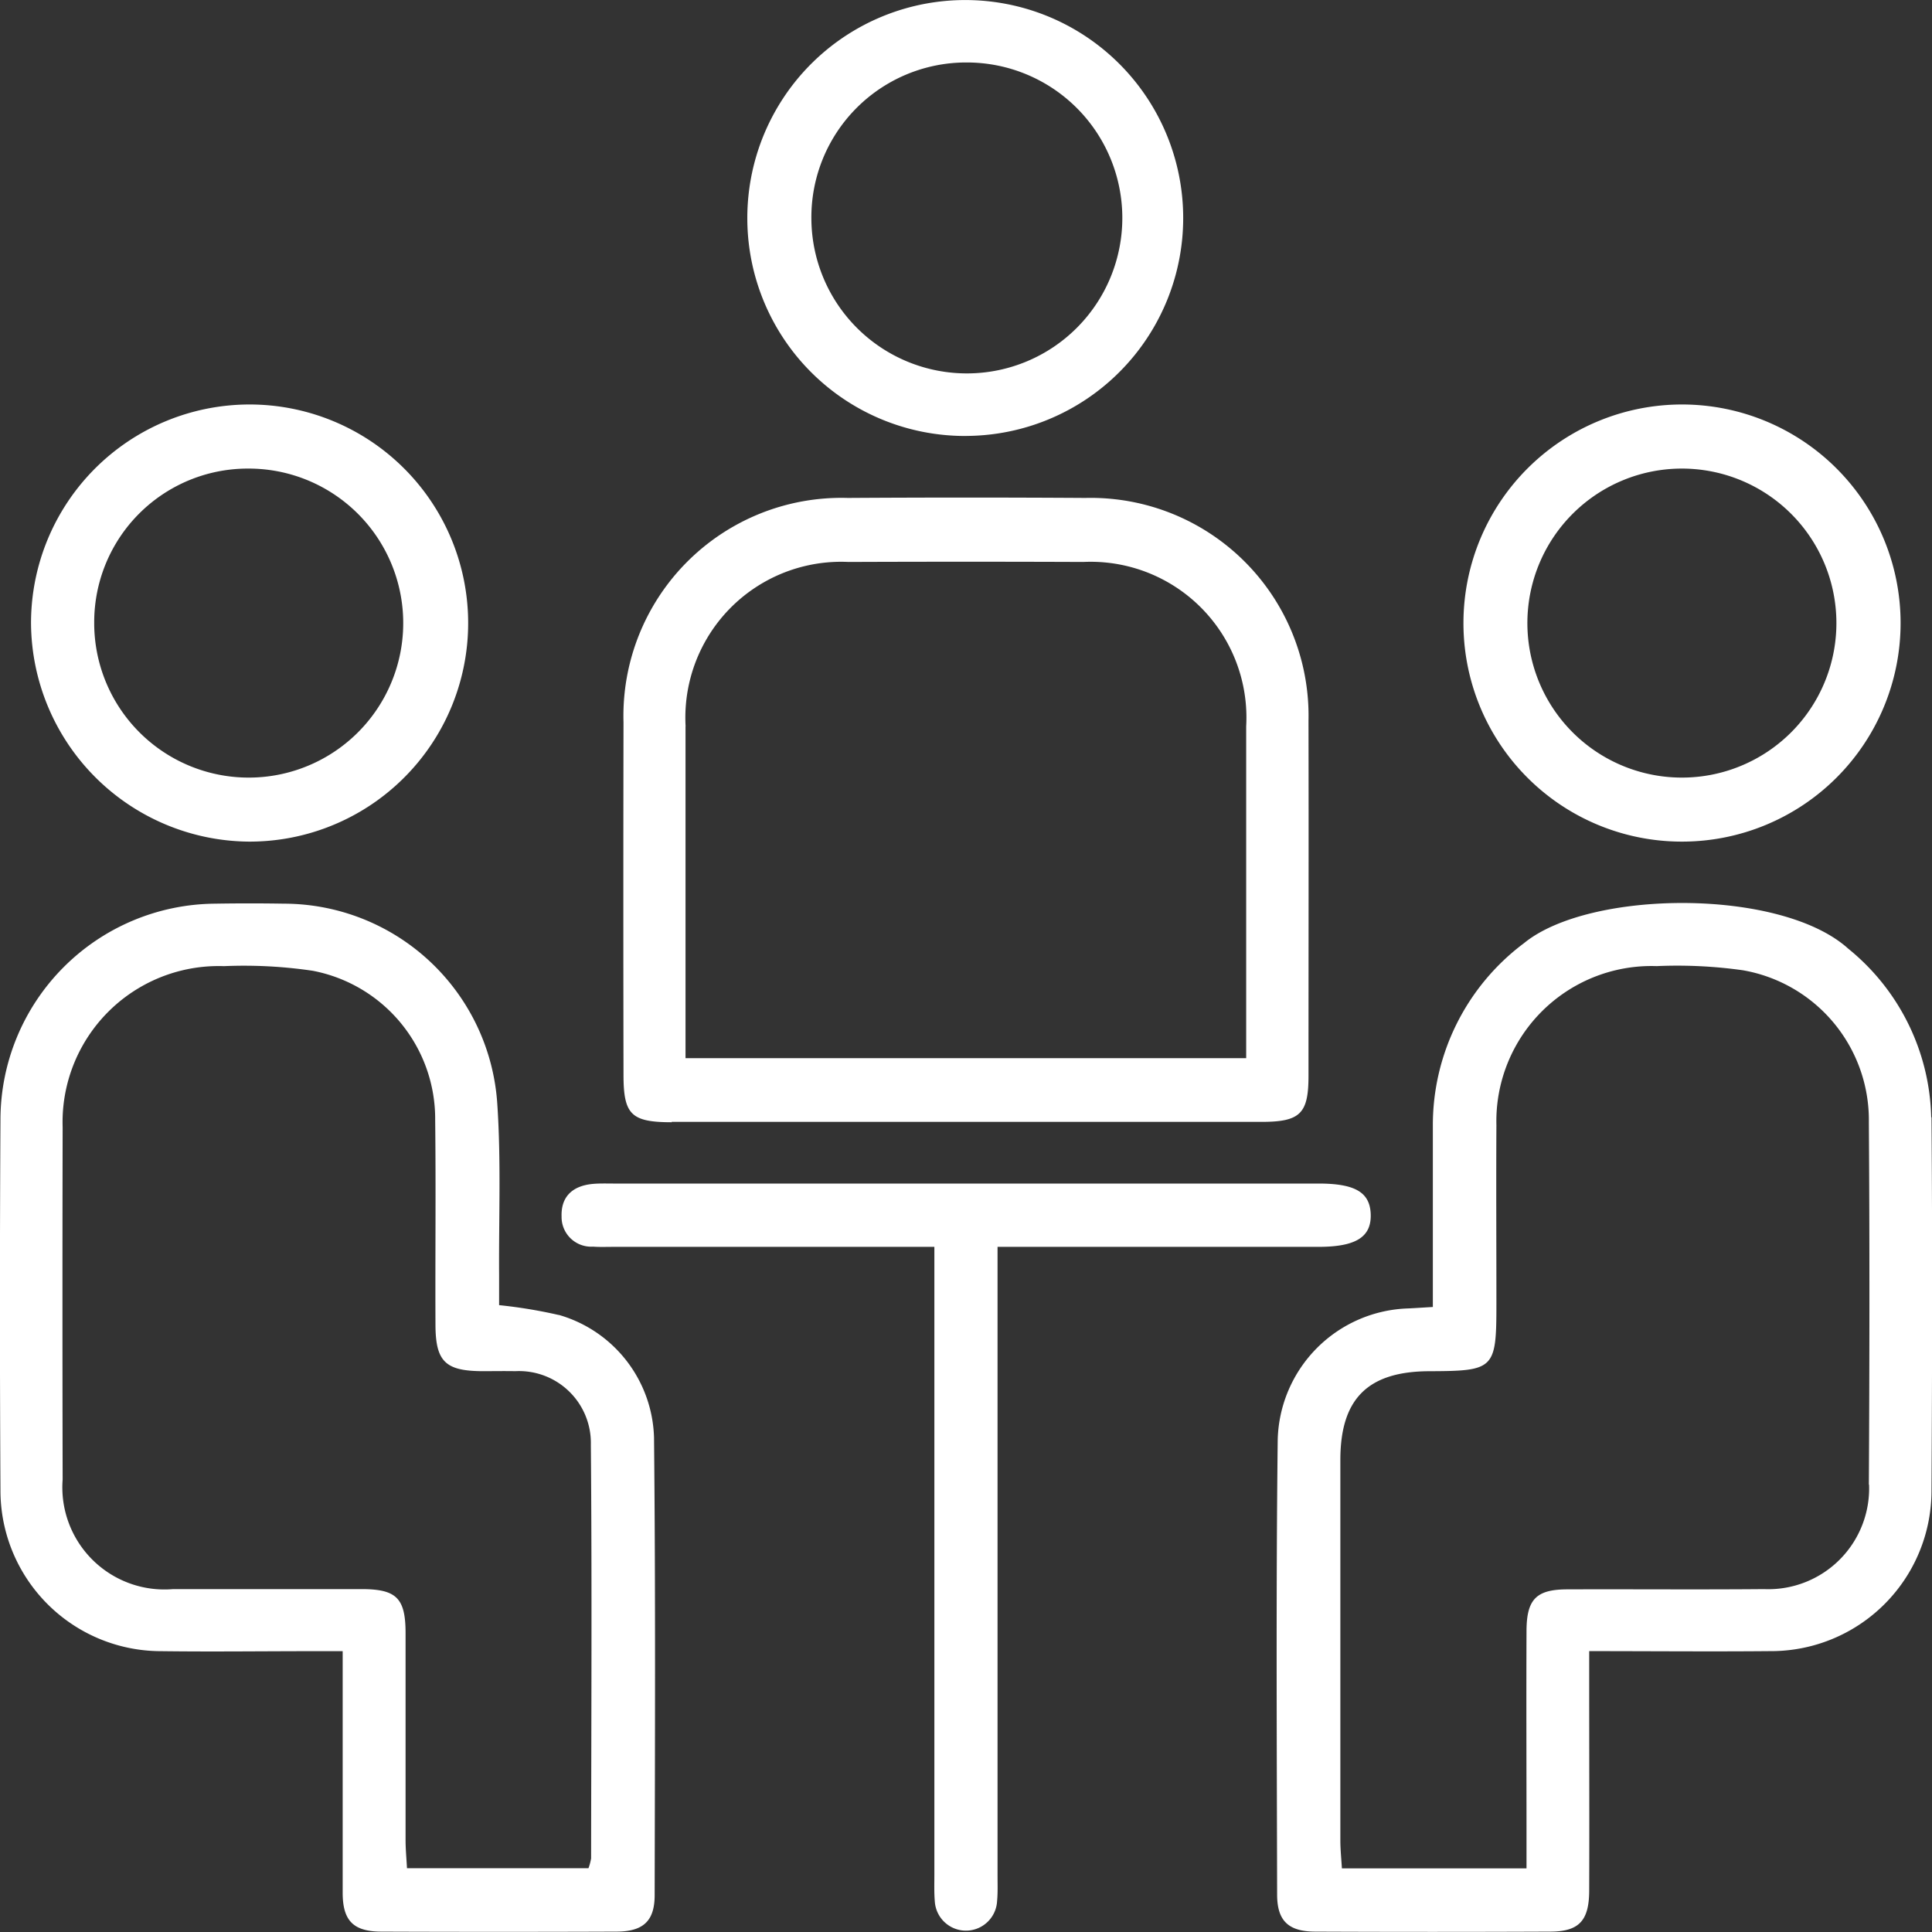 <svg id="Group_582" data-name="Group 582" xmlns="http://www.w3.org/2000/svg" xmlns:xlink="http://www.w3.org/1999/xlink" width="46.265" height="46.265" viewBox="0 0 46.265 46.265">
  <rect x="0" y="0" width="46.265" height="46.265" fill="#333333" stroke="none"/>
  <defs>
    <clipPath id="clip-path">
      <rect id="Rectangle_1085" data-name="Rectangle 1085" width="46.265" height="46.265" fill="#fff"/>
    </clipPath>
  </defs>
  <g id="Group_581" data-name="Group 581" transform="translate(0 0)" clip-path="url(#clip-path)">
    <path id="Path_1540" data-name="Path 1540" d="M62.993,38.6a5.354,5.354,0,0,0-1.985-4.035c-1.612-1.459-6.206-1.417-7.768-.132a5.438,5.438,0,0,0-2.181,4.375c0,1.425,0,2.85,0,4.336-.258.015-.417.026-.578.034a3.227,3.227,0,0,0-3.137,3.147c-.042,3.63-.021,7.261-.014,10.891,0,.629.273.883.907.886q2.814.012,5.627,0c.693,0,.936-.258.939-.978.006-1.672,0-3.345,0-5.017v-.722c1.49,0,2.911.013,4.333,0A3.842,3.842,0,0,0,63,47.536c.017-2.977.023-5.956,0-8.933M61.505,47.4a2.414,2.414,0,0,1-2.515,2.5c-1.569.014-3.137,0-4.706.006-.747,0-.979.235-.982.993-.007,1.651,0,3.3,0,4.952v.736H48.881c-.014-.236-.037-.453-.037-.669q0-4.555,0-9.11c0-1.469.66-2.121,2.13-2.126,1.563-.005,1.607-.05,1.607-1.615,0-1.427-.008-2.853,0-4.28a3.715,3.715,0,0,1,3.838-3.806,11.23,11.23,0,0,1,2.067.1A3.642,3.642,0,0,1,61.5,38.715c.02,2.894.016,5.788,0,8.682" transform="translate(-16.747 -11.846)" fill="#fff"/>
    <path id="Path_1541" data-name="Path 1541" d="M13.381,43.341a11.726,11.726,0,0,0-1.429-.236c0-.244,0-.485,0-.725-.009-1.366.049-2.737-.044-4.1A5.128,5.128,0,0,0,6.8,33.491q-.826-.014-1.651,0A5.179,5.179,0,0,0,.011,38.654q-.025,4.436,0,8.872a3.848,3.848,0,0,0,3.846,3.865c1.223.016,2.447,0,3.67,0h.679c0,1.993,0,3.889,0,5.784,0,.672.257.929.922.932q2.813.011,5.627,0c.644,0,.921-.249.922-.871.007-3.65.022-7.3-.015-10.952a3.149,3.149,0,0,0-2.283-2.946m.777,13.008a1.249,1.249,0,0,1-.064.242H9.746c-.013-.241-.034-.458-.034-.675,0-1.651,0-3.3,0-4.952,0-.839-.217-1.054-1.044-1.056-1.507,0-3.015,0-4.523,0A2.446,2.446,0,0,1,1.5,47.28q-.009-4.219,0-8.437a3.738,3.738,0,0,1,3.864-3.856,11.2,11.2,0,0,1,2.126.111,3.611,3.611,0,0,1,2.931,3.571c.019,1.63,0,3.26.007,4.891,0,.892.232,1.12,1.116,1.126.265,0,.53-.005.794,0a1.721,1.721,0,0,1,1.811,1.756c.028,3.3.01,6.6.006,9.9" transform="translate(0 -11.851)" fill="#fff"/>
    <path id="Path_1542" data-name="Path 1542" d="M24.261,33.388q3.516,0,7.033,0,3.547,0,7.094,0c.928,0,1.123-.2,1.123-1.1,0-2.834.006-5.669,0-8.5a5.217,5.217,0,0,0-5.343-5.341q-2.843-.018-5.688,0a5.221,5.221,0,0,0-5.372,5.374q-.008,4.221,0,8.442c0,.951.184,1.133,1.154,1.134m.333-9.479a3.731,3.731,0,0,1,3.9-3.938q2.812-.011,5.624,0a3.73,3.73,0,0,1,3.9,3.935c0,2.425,0,4.851,0,7.277v.671H24.593v-.669q0-3.638,0-7.276" transform="translate(-8.177 -6.523)" fill="#fff"/>
    <path id="Path_1543" data-name="Path 1543" d="M38.937,45.382c.9,0,1.273-.235,1.253-.786-.02-.521-.375-.73-1.251-.73H22.06c-.163,0-.327-.006-.489.008-.475.041-.773.288-.757.78a.71.71,0,0,0,.752.723c.162.012.326.005.489.005h7.686V60.437c0,.2-.007.408.01.611a.747.747,0,0,0,1.492,0c.019-.2.011-.408.011-.611V45.382h7.683" transform="translate(-7.366 -15.524)" fill="#fff"/>
    <path id="Path_1544" data-name="Path 1544" d="M6.367,25.46A5.234,5.234,0,1,0,1.15,20.239,5.261,5.261,0,0,0,6.367,25.46m.01-8.933a3.7,3.7,0,1,1-3.714,3.679,3.678,3.678,0,0,1,3.714-3.679" transform="translate(-0.407 -5.306)" fill="#fff"/>
    <path id="Path_1545" data-name="Path 1545" d="M59.48,25.46a5.234,5.234,0,1,0-5.239-5.268A5.23,5.23,0,0,0,59.48,25.46m.021-8.933a3.7,3.7,0,1,1-3.729,3.657A3.7,3.7,0,0,1,59.5,16.527" transform="translate(-19.196 -5.306)" fill="#fff"/>
    <path id="Path_1546" data-name="Path 1546" d="M32.958,10.439A5.219,5.219,0,1,0,27.7,5.276a5.215,5.215,0,0,0,5.257,5.164m-.016-8.944a3.723,3.723,0,1,1-3.707,3.751,3.707,3.707,0,0,1,3.707-3.751" transform="translate(-9.804 0)" fill="#fff"/>
  </g>
</svg>
